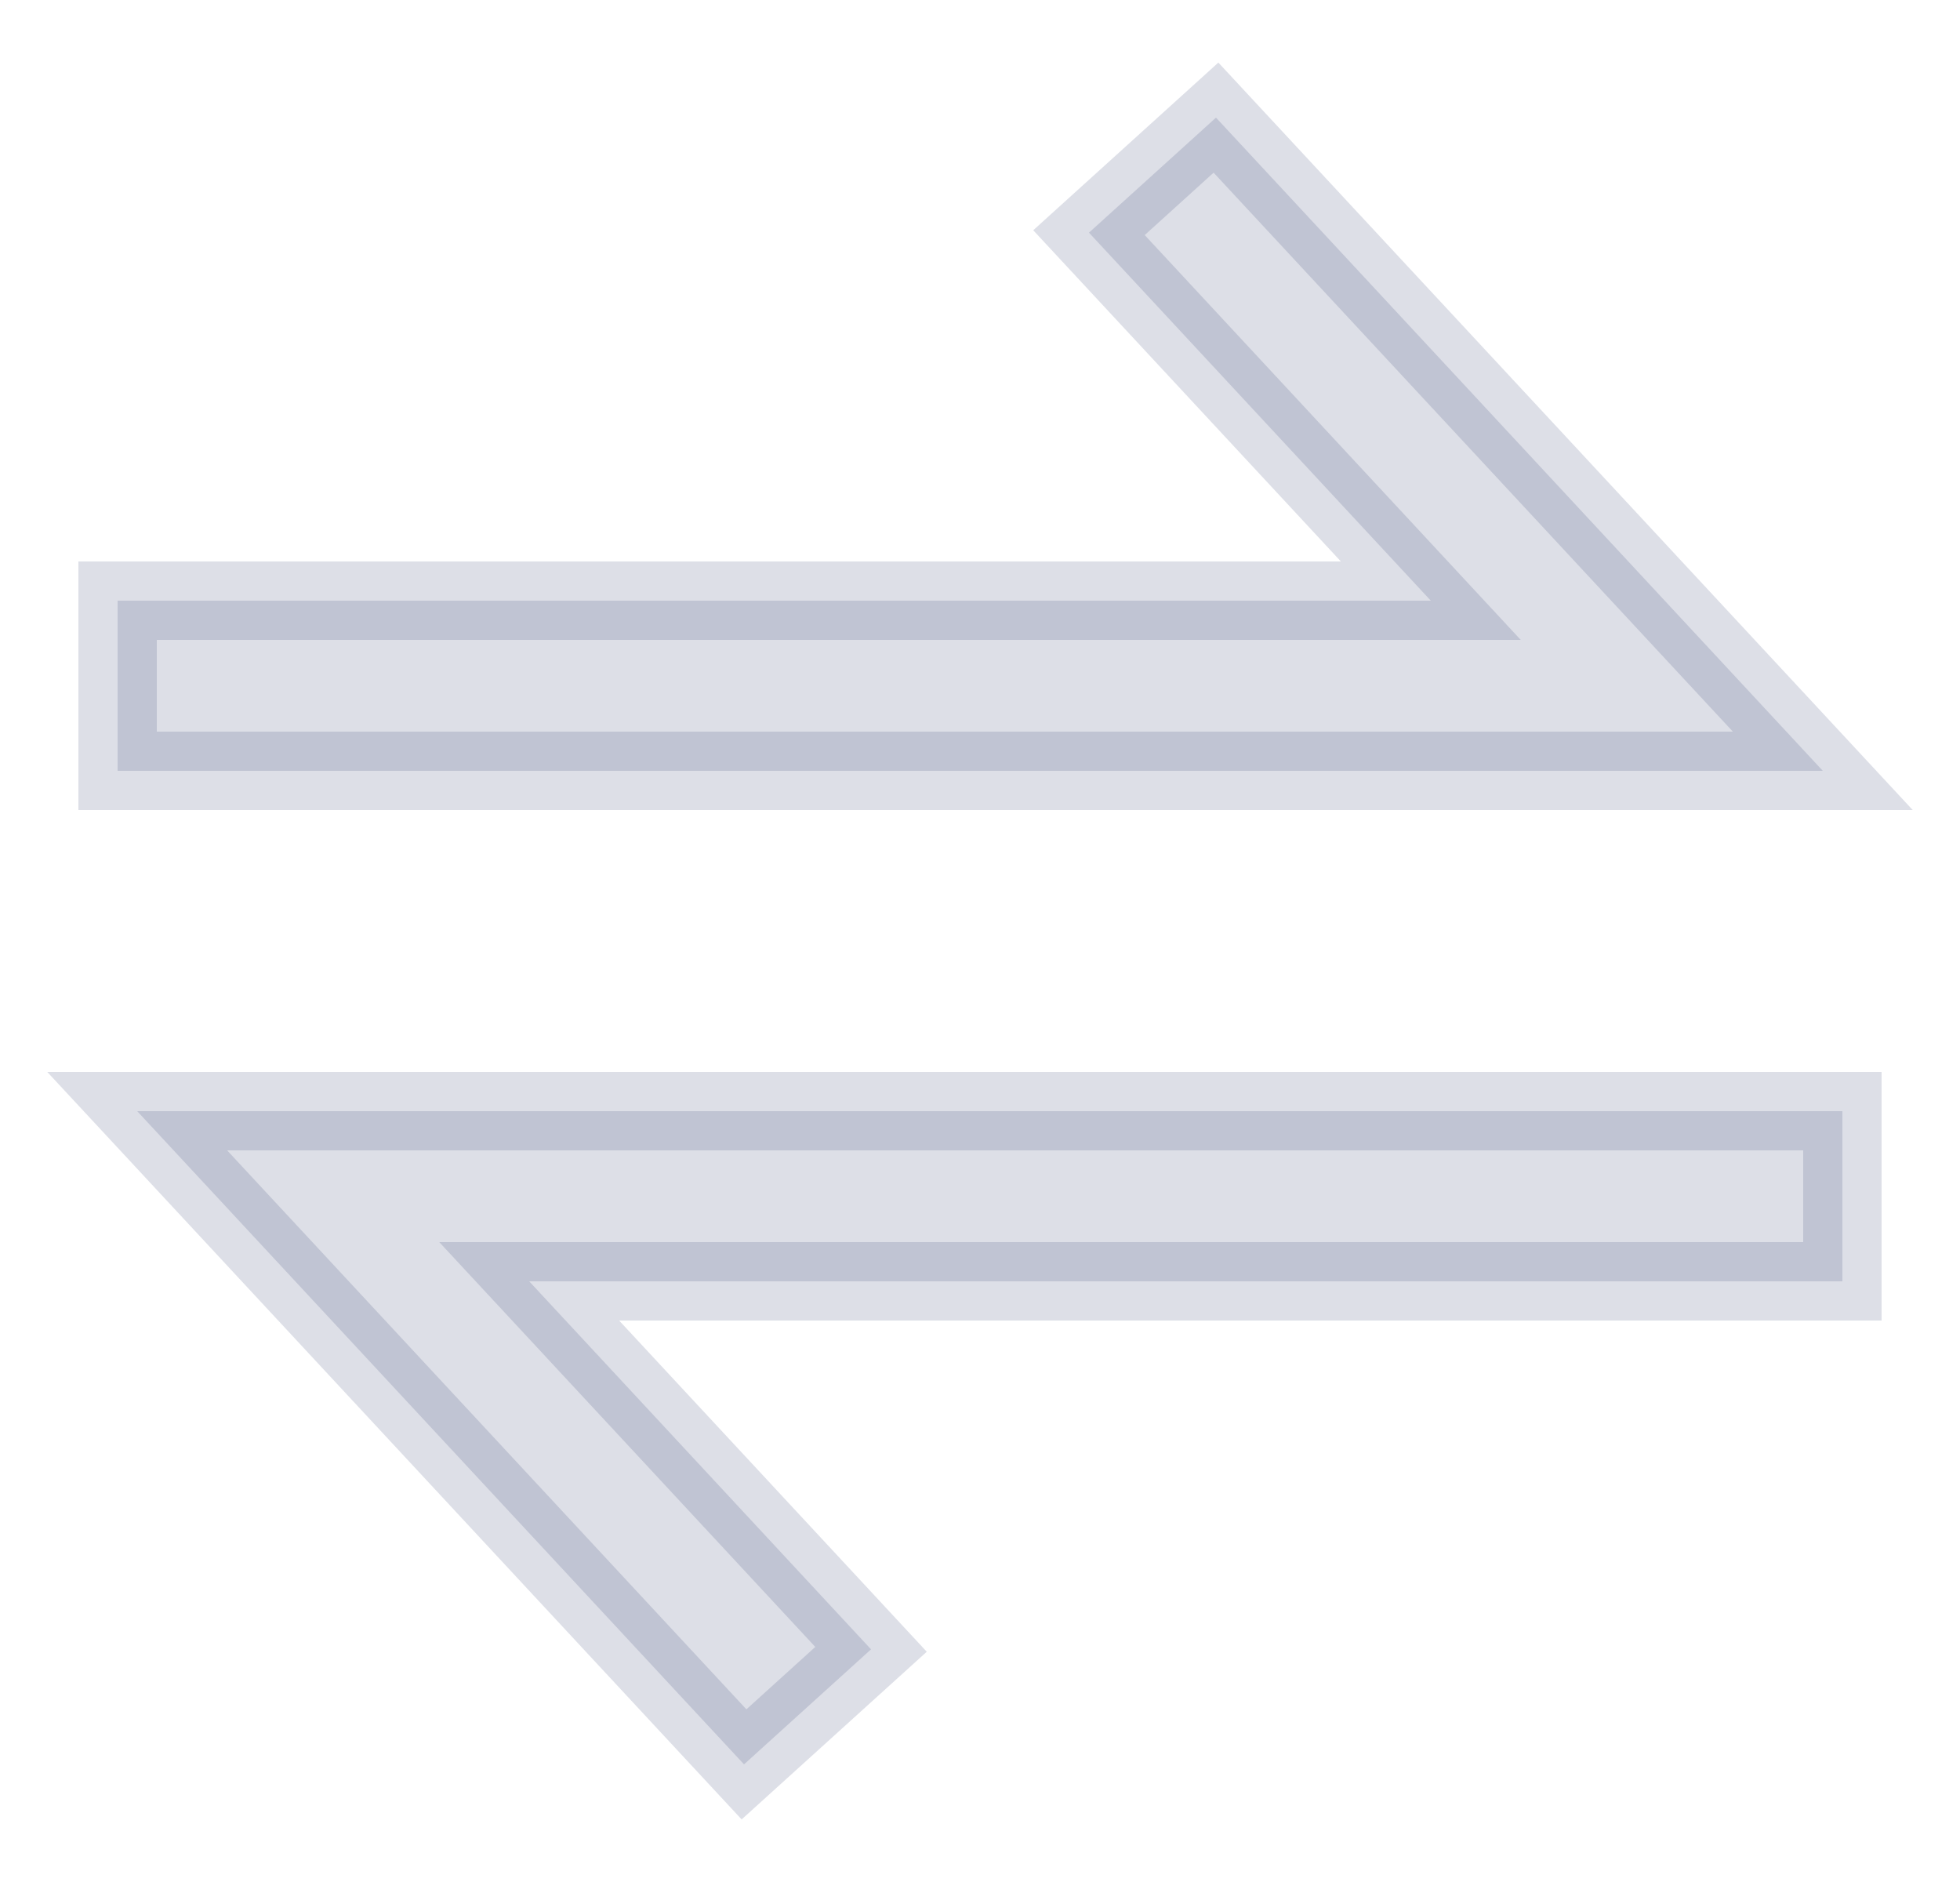<svg width="25" height="24" xmlns="http://www.w3.org/2000/svg">
    <path d="M13.89 2.967 15.51 1.5l7.74 8.33H1.5V7.66h16.75l-4.36-4.693zm-2.78 18.066L9.49 22.5l-7.74-8.33H23.5v2.17H6.75l4.36 4.693z" fill="#212D63" fill-rule="nonzero" stroke="#212D63" opacity=".15"/>
</svg>
